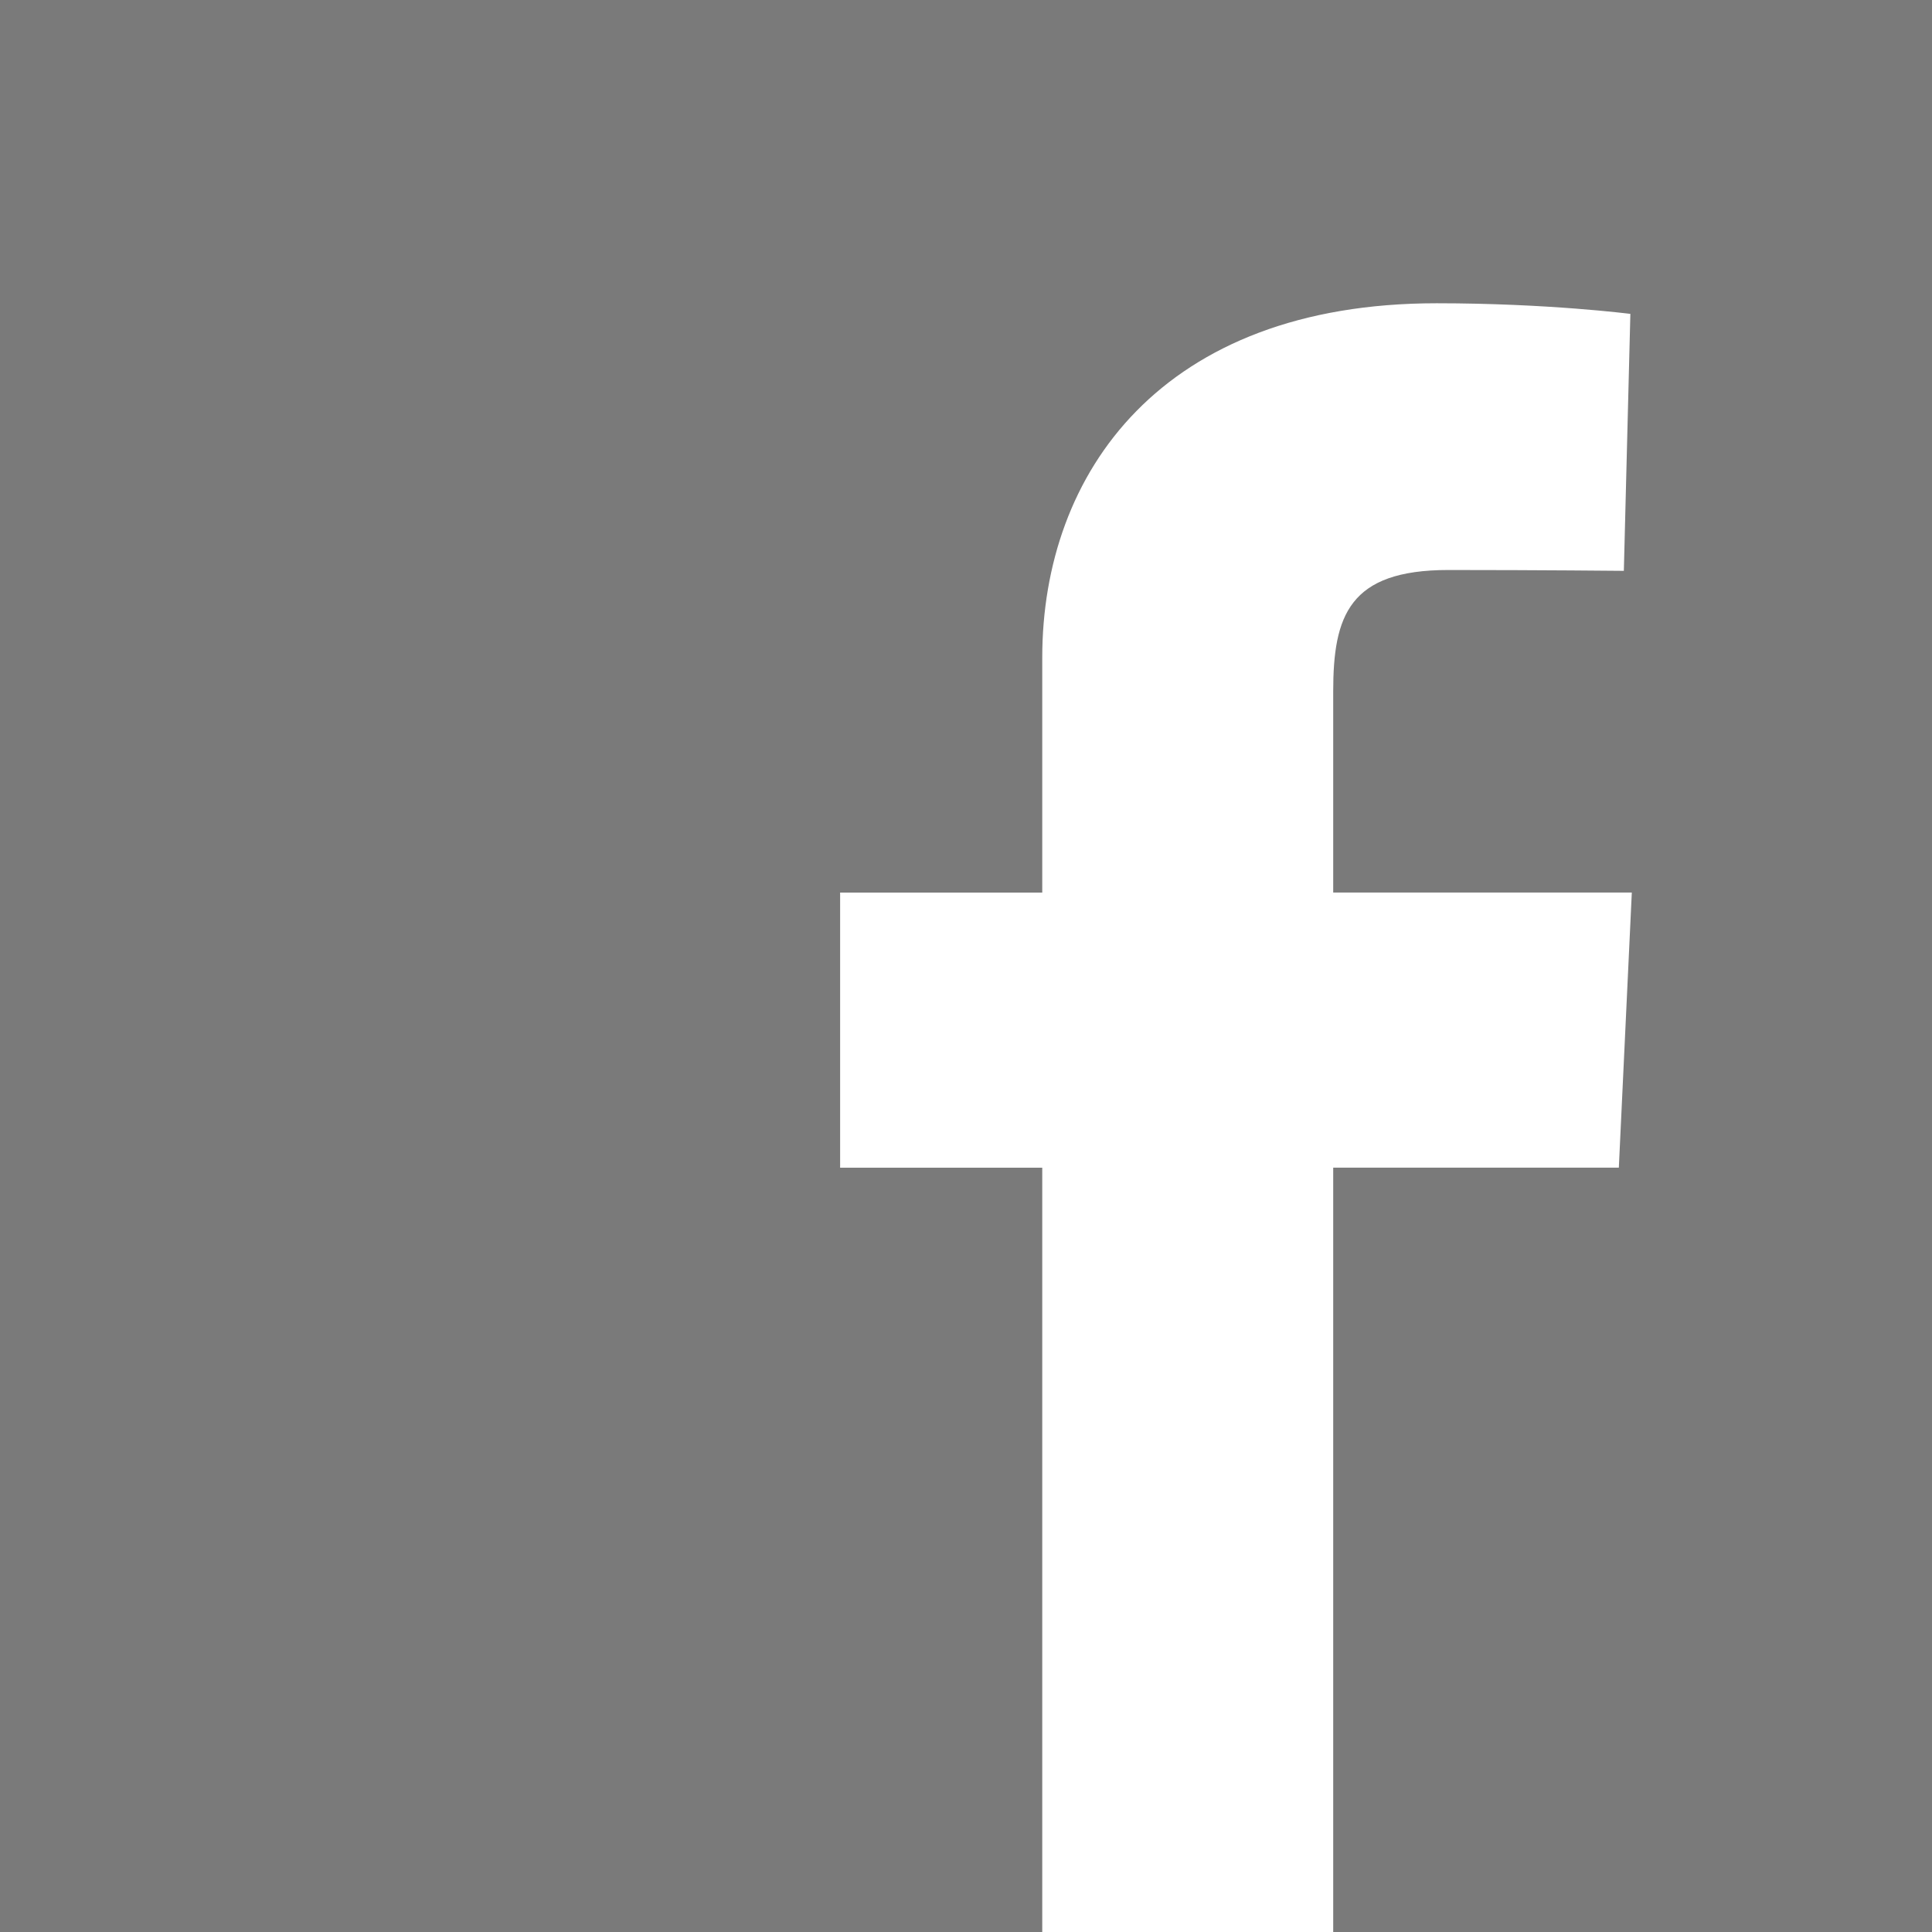 <?xml version="1.0" encoding="utf-8"?>
<!-- Generator: Adobe Illustrator 15.1.0, SVG Export Plug-In . SVG Version: 6.00 Build 0)  -->
<!DOCTYPE svg PUBLIC "-//W3C//DTD SVG 1.1//EN" "http://www.w3.org/Graphics/SVG/1.1/DTD/svg11.dtd">
<svg version="1.1" id="Calque_1" xmlns="http://www.w3.org/2000/svg" xmlns:xlink="http://www.w3.org/1999/xlink" x="0px" y="0px"
	 width="32px" height="32px" viewBox="0 0 32 32" enable-background="new 0 0 32 32" xml:space="preserve">
<rect fill="#7A7A7A" width="32" height="32"/>
<path fill="#FFFFFF" d="M17.263,32V19.341h-3.348v-4.557h3.348c0,0,0-1.868,0-3.894c0-3.058,1.978-5.867,6.532-5.867
	c1.846,0,3.209,0.176,3.209,0.176l-0.108,4.256c0,0-1.391-0.014-2.908-0.014c-1.643,0-1.906,0.757-1.906,2.014
	c0,0.994,0-2.118,0,3.328h4.946l-0.215,4.557h-4.731V32H17.263z"/>
</svg>
